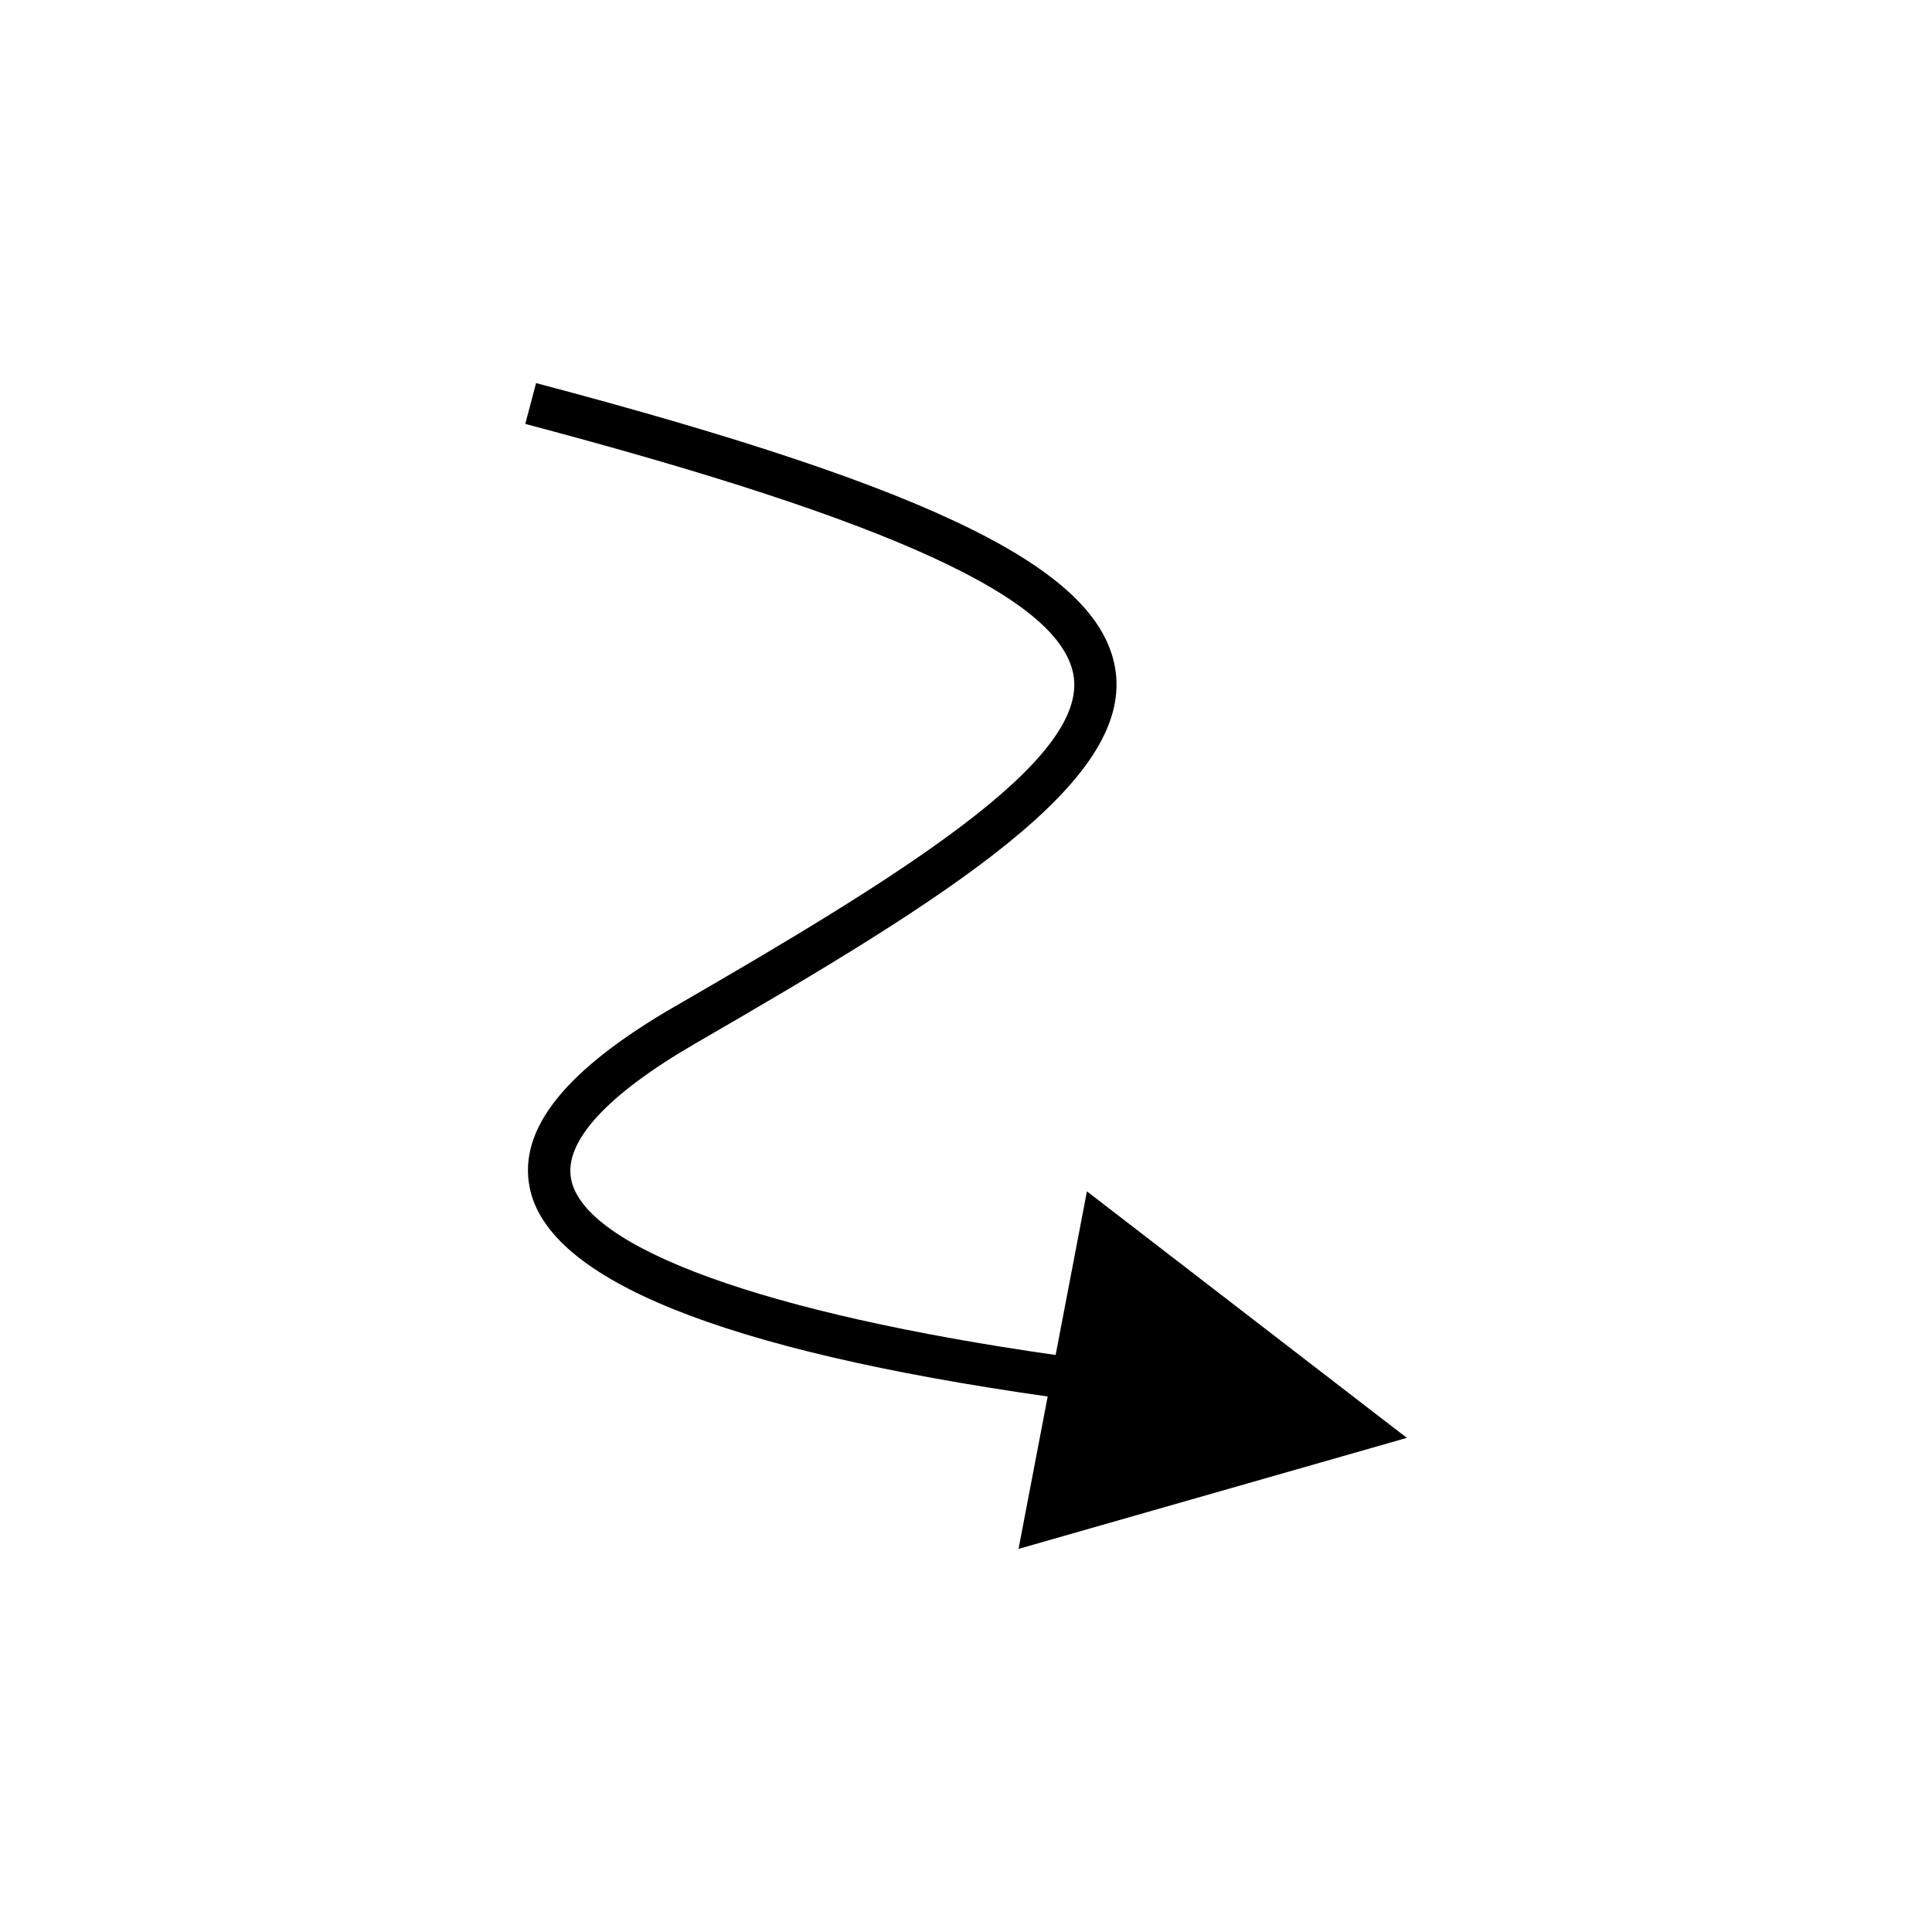 <?xml version="1.0" encoding="UTF-8"?>
<!-- The Best Svg Icon site in the world: iconSvg.co, Visit us! https://iconsvg.co -->
<svg fill="#000000" width="800px" height="800px" version="1.1" viewBox="144 144 512 512" xmlns="http://www.w3.org/2000/svg">
 <path d="m322.96 410.65c-29.035 16.777-41.656 32.477-38.605 48.004 4.82 24.508 51.07 43.137 137.29 55.438l-7.723 40.383 102.91-29.426-84.785-65.328-8.293 43.363c-76.891-10.965-124.8-28.273-128.4-46.586-1.961-9.961 9.527-22.457 33.223-36.145 67.523-39.016 115.02-68.902 111.09-98.324-3.57-26.77-46.637-48.223-153.6-76.508l-2.863 10.824c97.789 25.855 142.62 46.57 145.37 67.164 2.988 22.438-46.059 52.738-105.6 87.141z"/>
</svg>